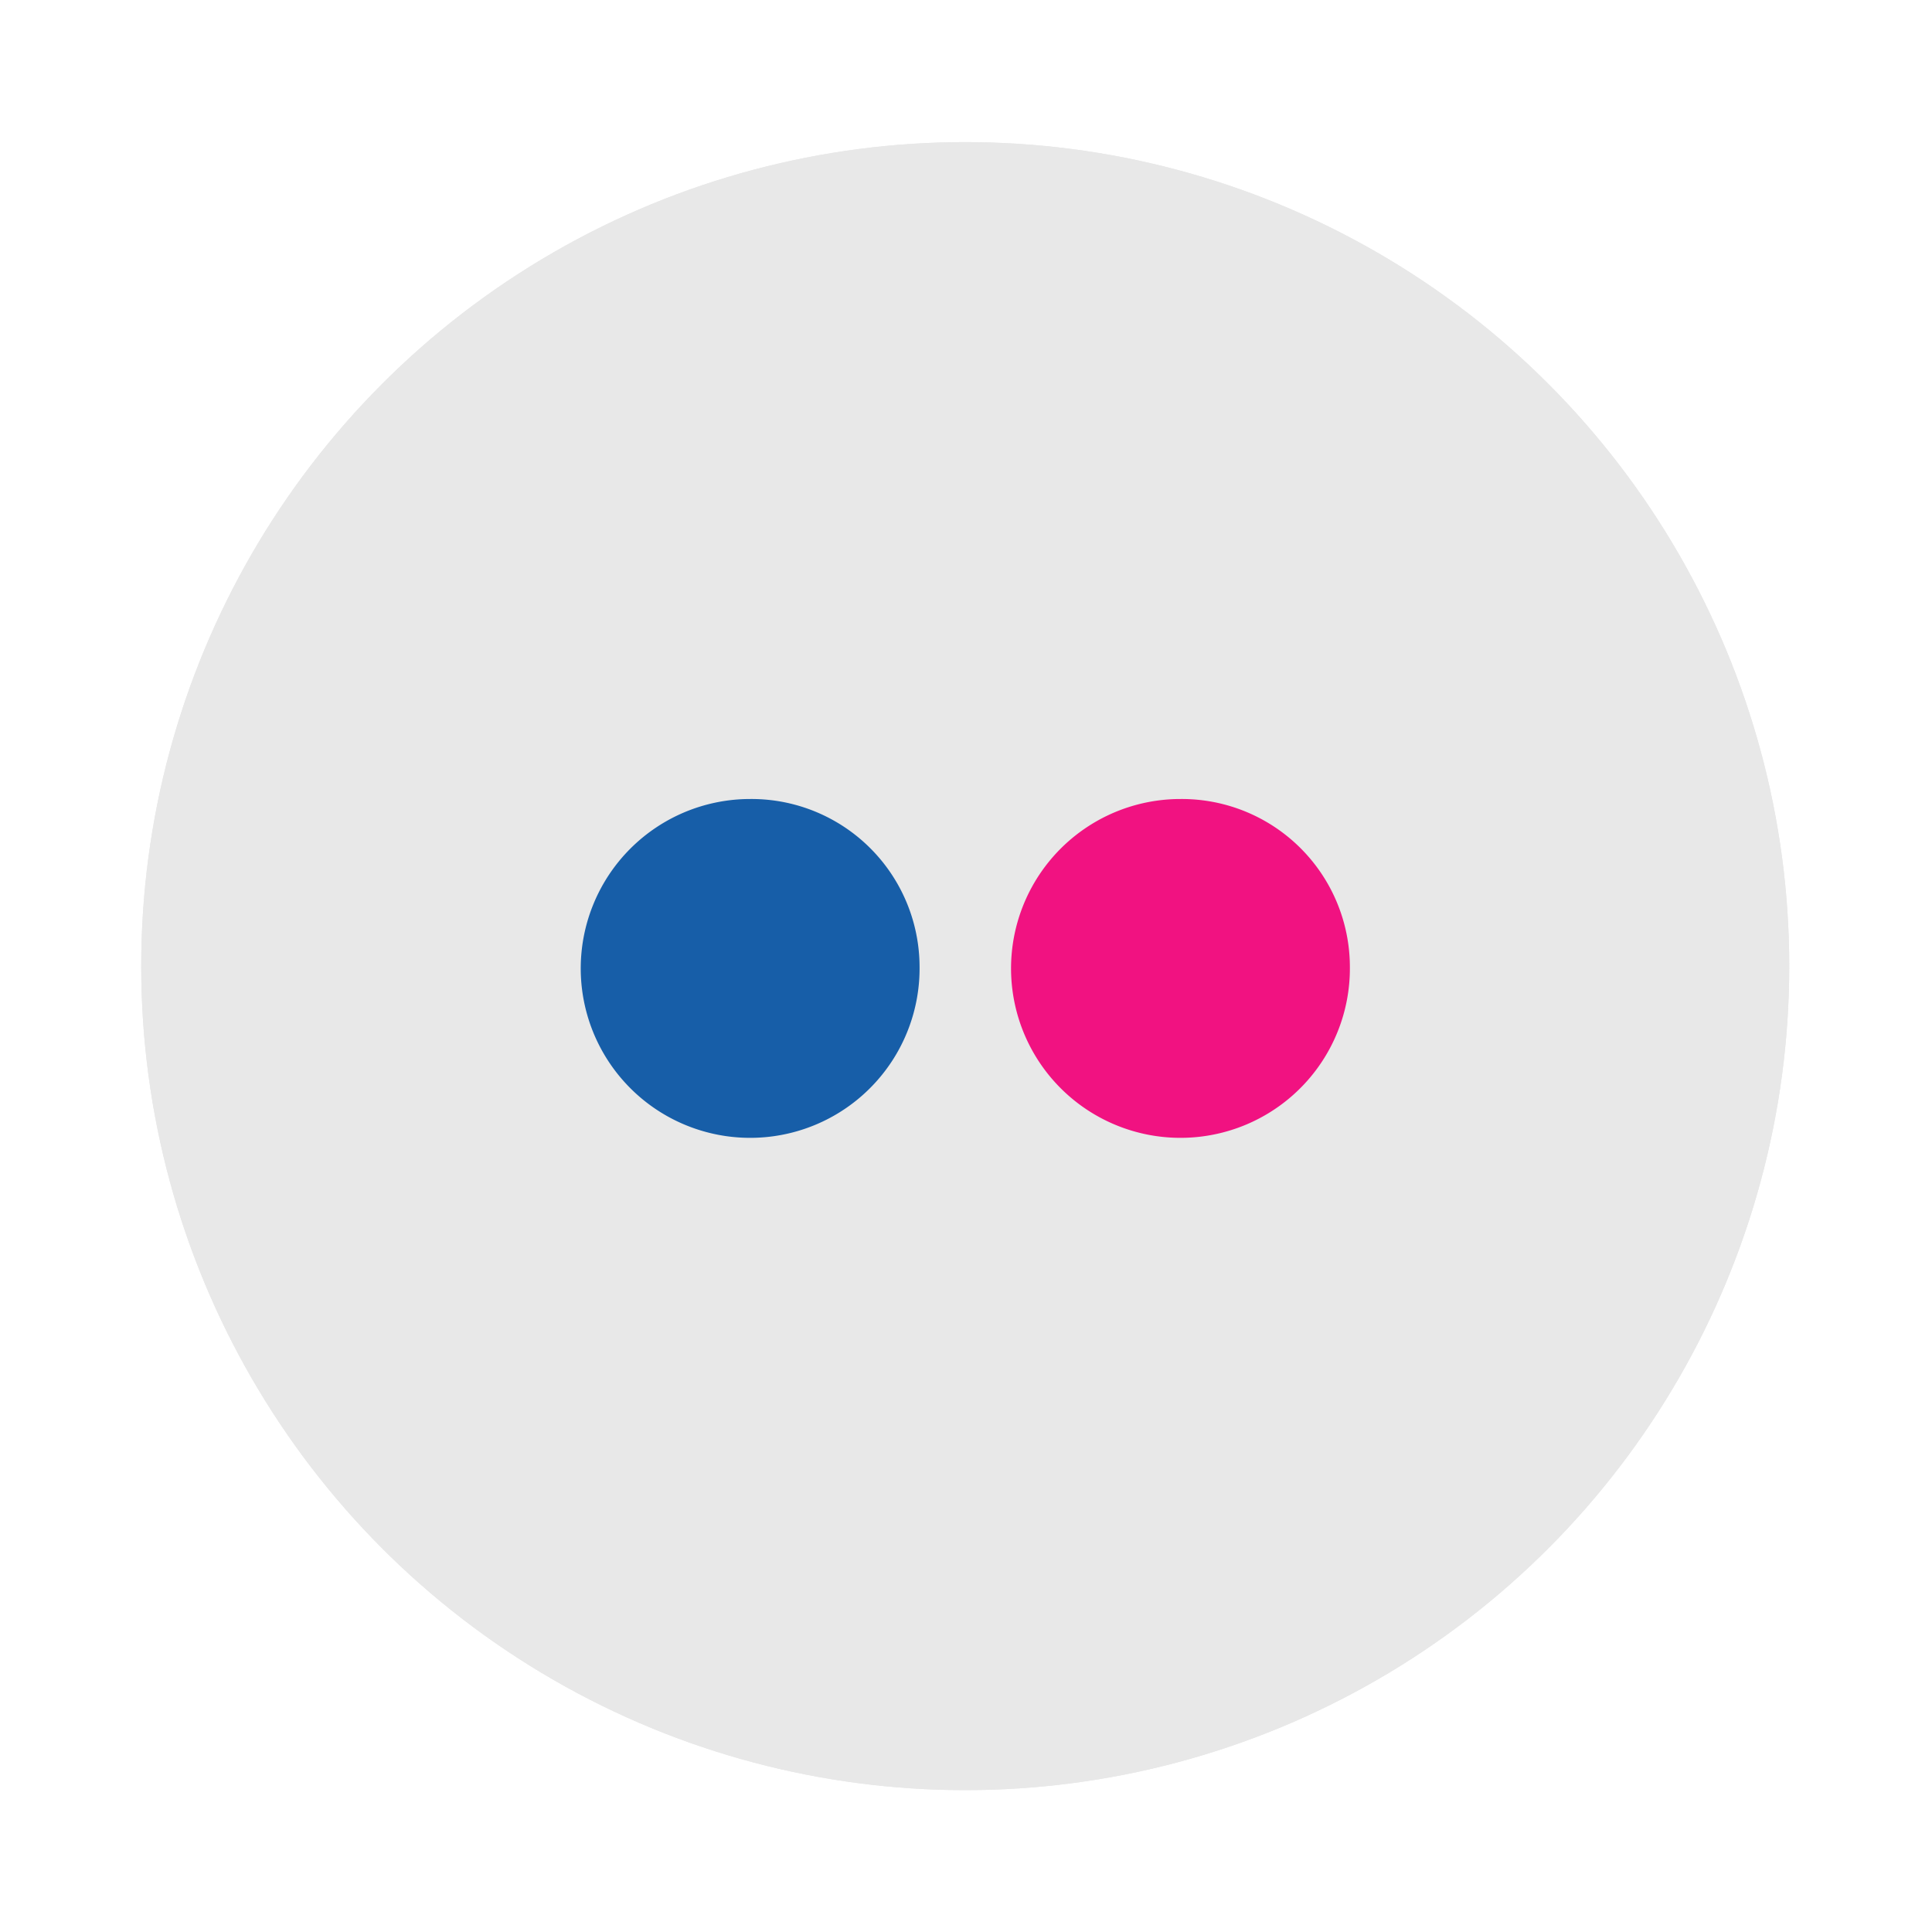 <svg xmlns="http://www.w3.org/2000/svg" viewBox="0 0 151.44 151.44" width="288" height="288"><g data-name="Layer 2" fill="#000000" class="color000 svgShape"><g data-name="Colored icon" fill="#000000" class="color000 svgShape"><circle cx="75.66" cy="75.73" r="64.59" fill="#e8e8e8" class="colore8e8e8 svgShape"></circle><circle cx="75.66" cy="75.73" r="64.59" fill="#e8e8e8" class="colore8e8e8 svgShape"></circle><g data-name="Flickr" fill="#000000" class="color000 svgShape"><path fill="#f11281" d="M105.81,75.73a13.28,13.28,0,1,1-13.28-13.1,13.18,13.18,0,0,1,13.28,13.1" class="colorf11281 svgShape"></path><path fill="#175ea8" d="M72.08,75.73a13.28,13.28,0,1,1-13.29-13.1,13.18,13.18,0,0,1,13.29,13.1" class="color175ea8 svgShape"></path></g></g></g></svg>